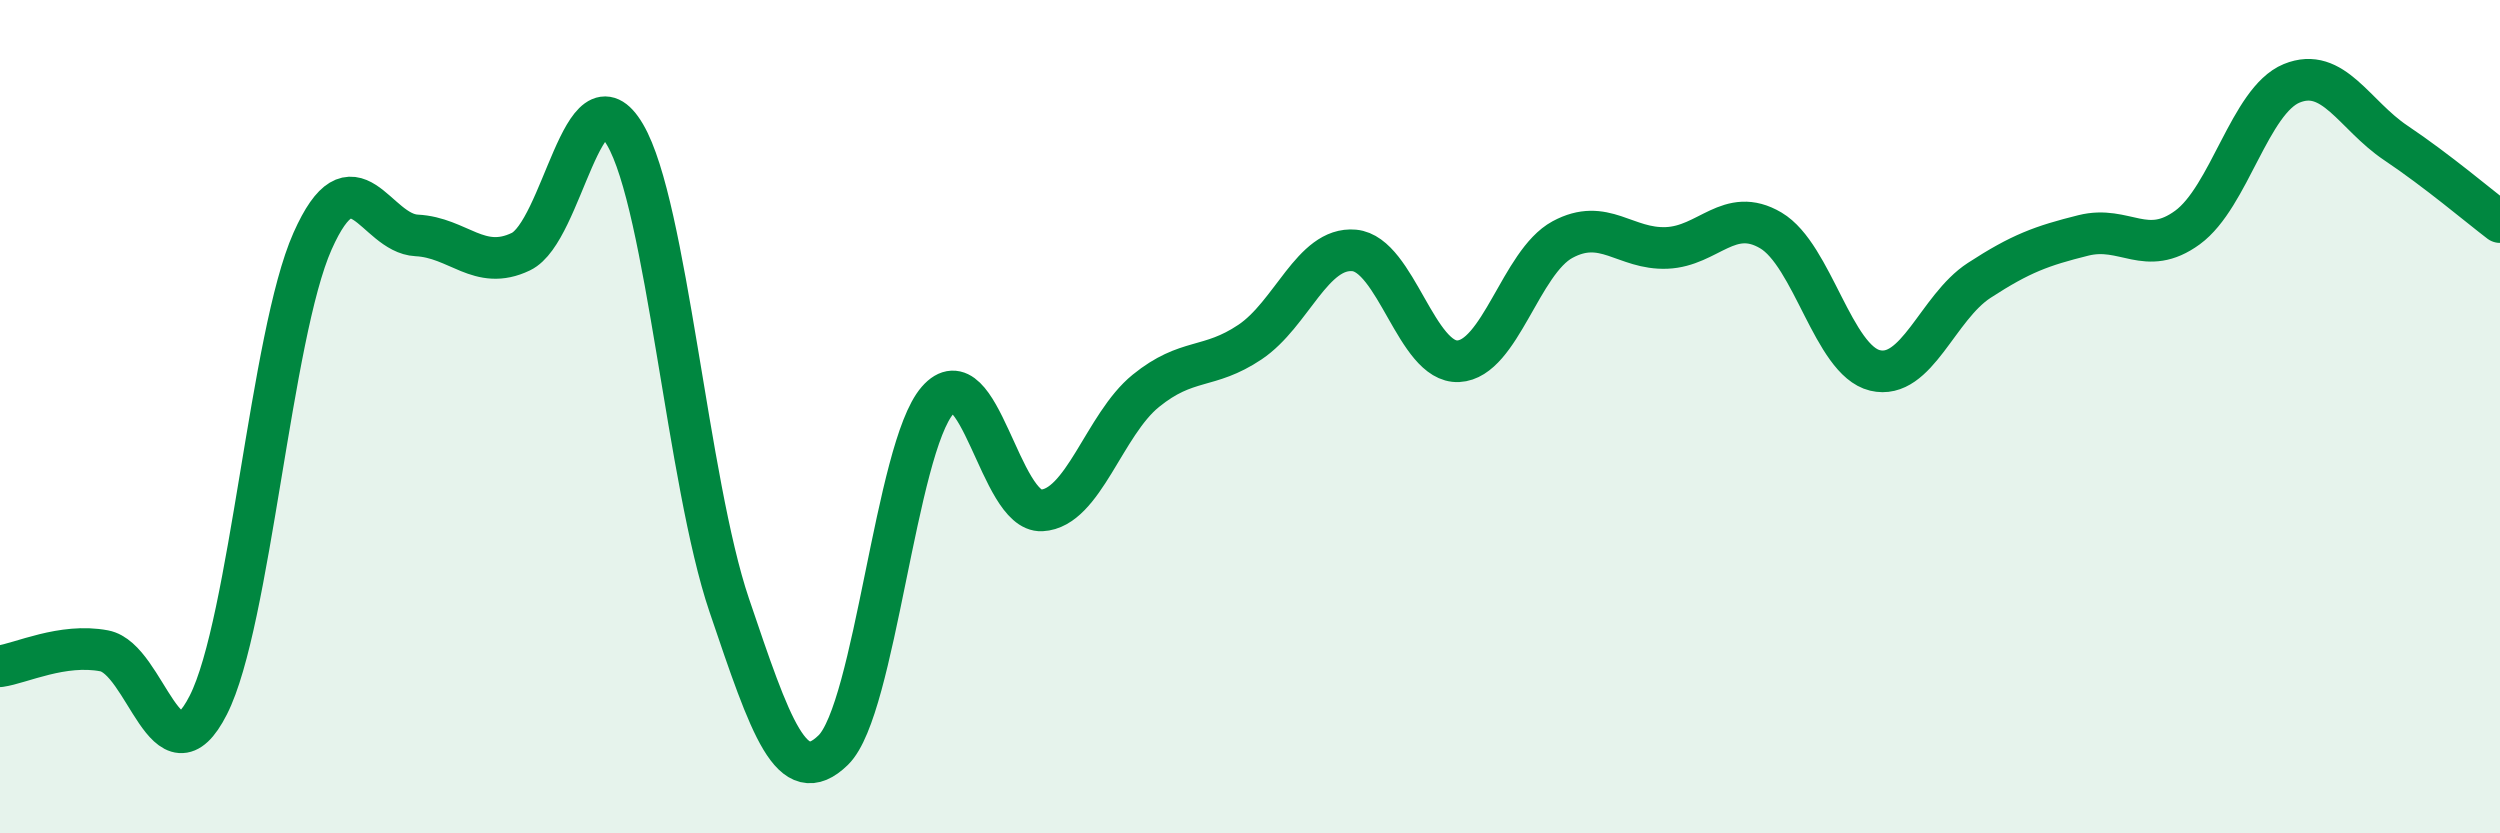 
    <svg width="60" height="20" viewBox="0 0 60 20" xmlns="http://www.w3.org/2000/svg">
      <path
        d="M 0,15.99 C 0.5,15.92 1.5,15.43 2.5,15.62 C 3.5,15.81 4,18.89 5,16.92 C 6,14.95 6.5,8.04 7.5,5.79 C 8.5,3.54 9,5.6 10,5.65 C 11,5.7 11.5,6.52 12.5,6.04 C 13.5,5.56 14,1.53 15,3.23 C 16,4.93 16.5,11.57 17.5,14.52 C 18.5,17.47 19,18.98 20,18 C 21,17.02 21.5,10.76 22.5,9.61 C 23.5,8.46 24,12.3 25,12.25 C 26,12.2 26.5,10.19 27.5,9.38 C 28.5,8.57 29,8.88 30,8.21 C 31,7.54 31.5,5.92 32.5,6.01 C 33.5,6.1 34,8.72 35,8.67 C 36,8.62 36.5,6.29 37.5,5.75 C 38.5,5.21 39,5.99 40,5.95 C 41,5.91 41.5,4.94 42.5,5.53 C 43.5,6.12 44,8.65 45,8.89 C 46,9.13 46.5,7.38 47.5,6.73 C 48.5,6.08 49,5.9 50,5.65 C 51,5.4 51.5,6.19 52.5,5.46 C 53.5,4.73 54,2.41 55,2 C 56,1.59 56.5,2.76 57.5,3.43 C 58.5,4.1 59.5,4.95 60,5.33L60 20L0 20Z"
        fill="#008740"
        opacity="0.1"
        stroke-linecap="round"
        stroke-linejoin="round"
      />
      <path
        d="M 0,15.99 C 0.5,15.92 1.5,15.43 2.5,15.62 C 3.5,15.81 4,18.89 5,16.92 C 6,14.95 6.5,8.04 7.5,5.79 C 8.5,3.54 9,5.6 10,5.65 C 11,5.7 11.5,6.52 12.5,6.04 C 13.5,5.56 14,1.53 15,3.23 C 16,4.93 16.5,11.57 17.5,14.52 C 18.5,17.47 19,18.98 20,18 C 21,17.02 21.5,10.76 22.5,9.61 C 23.5,8.46 24,12.3 25,12.25 C 26,12.2 26.5,10.19 27.5,9.38 C 28.5,8.57 29,8.88 30,8.21 C 31,7.54 31.5,5.92 32.5,6.01 C 33.5,6.1 34,8.72 35,8.67 C 36,8.62 36.5,6.29 37.5,5.75 C 38.5,5.21 39,5.99 40,5.95 C 41,5.91 41.5,4.94 42.5,5.53 C 43.5,6.12 44,8.65 45,8.89 C 46,9.13 46.5,7.38 47.5,6.73 C 48.5,6.08 49,5.9 50,5.65 C 51,5.4 51.5,6.19 52.5,5.46 C 53.5,4.73 54,2.41 55,2 C 56,1.59 56.5,2.76 57.5,3.43 C 58.5,4.1 59.5,4.95 60,5.33"
        stroke="#008740"
        stroke-width="1"
        fill="none"
        stroke-linecap="round"
        stroke-linejoin="round"
      />
    </svg>
  